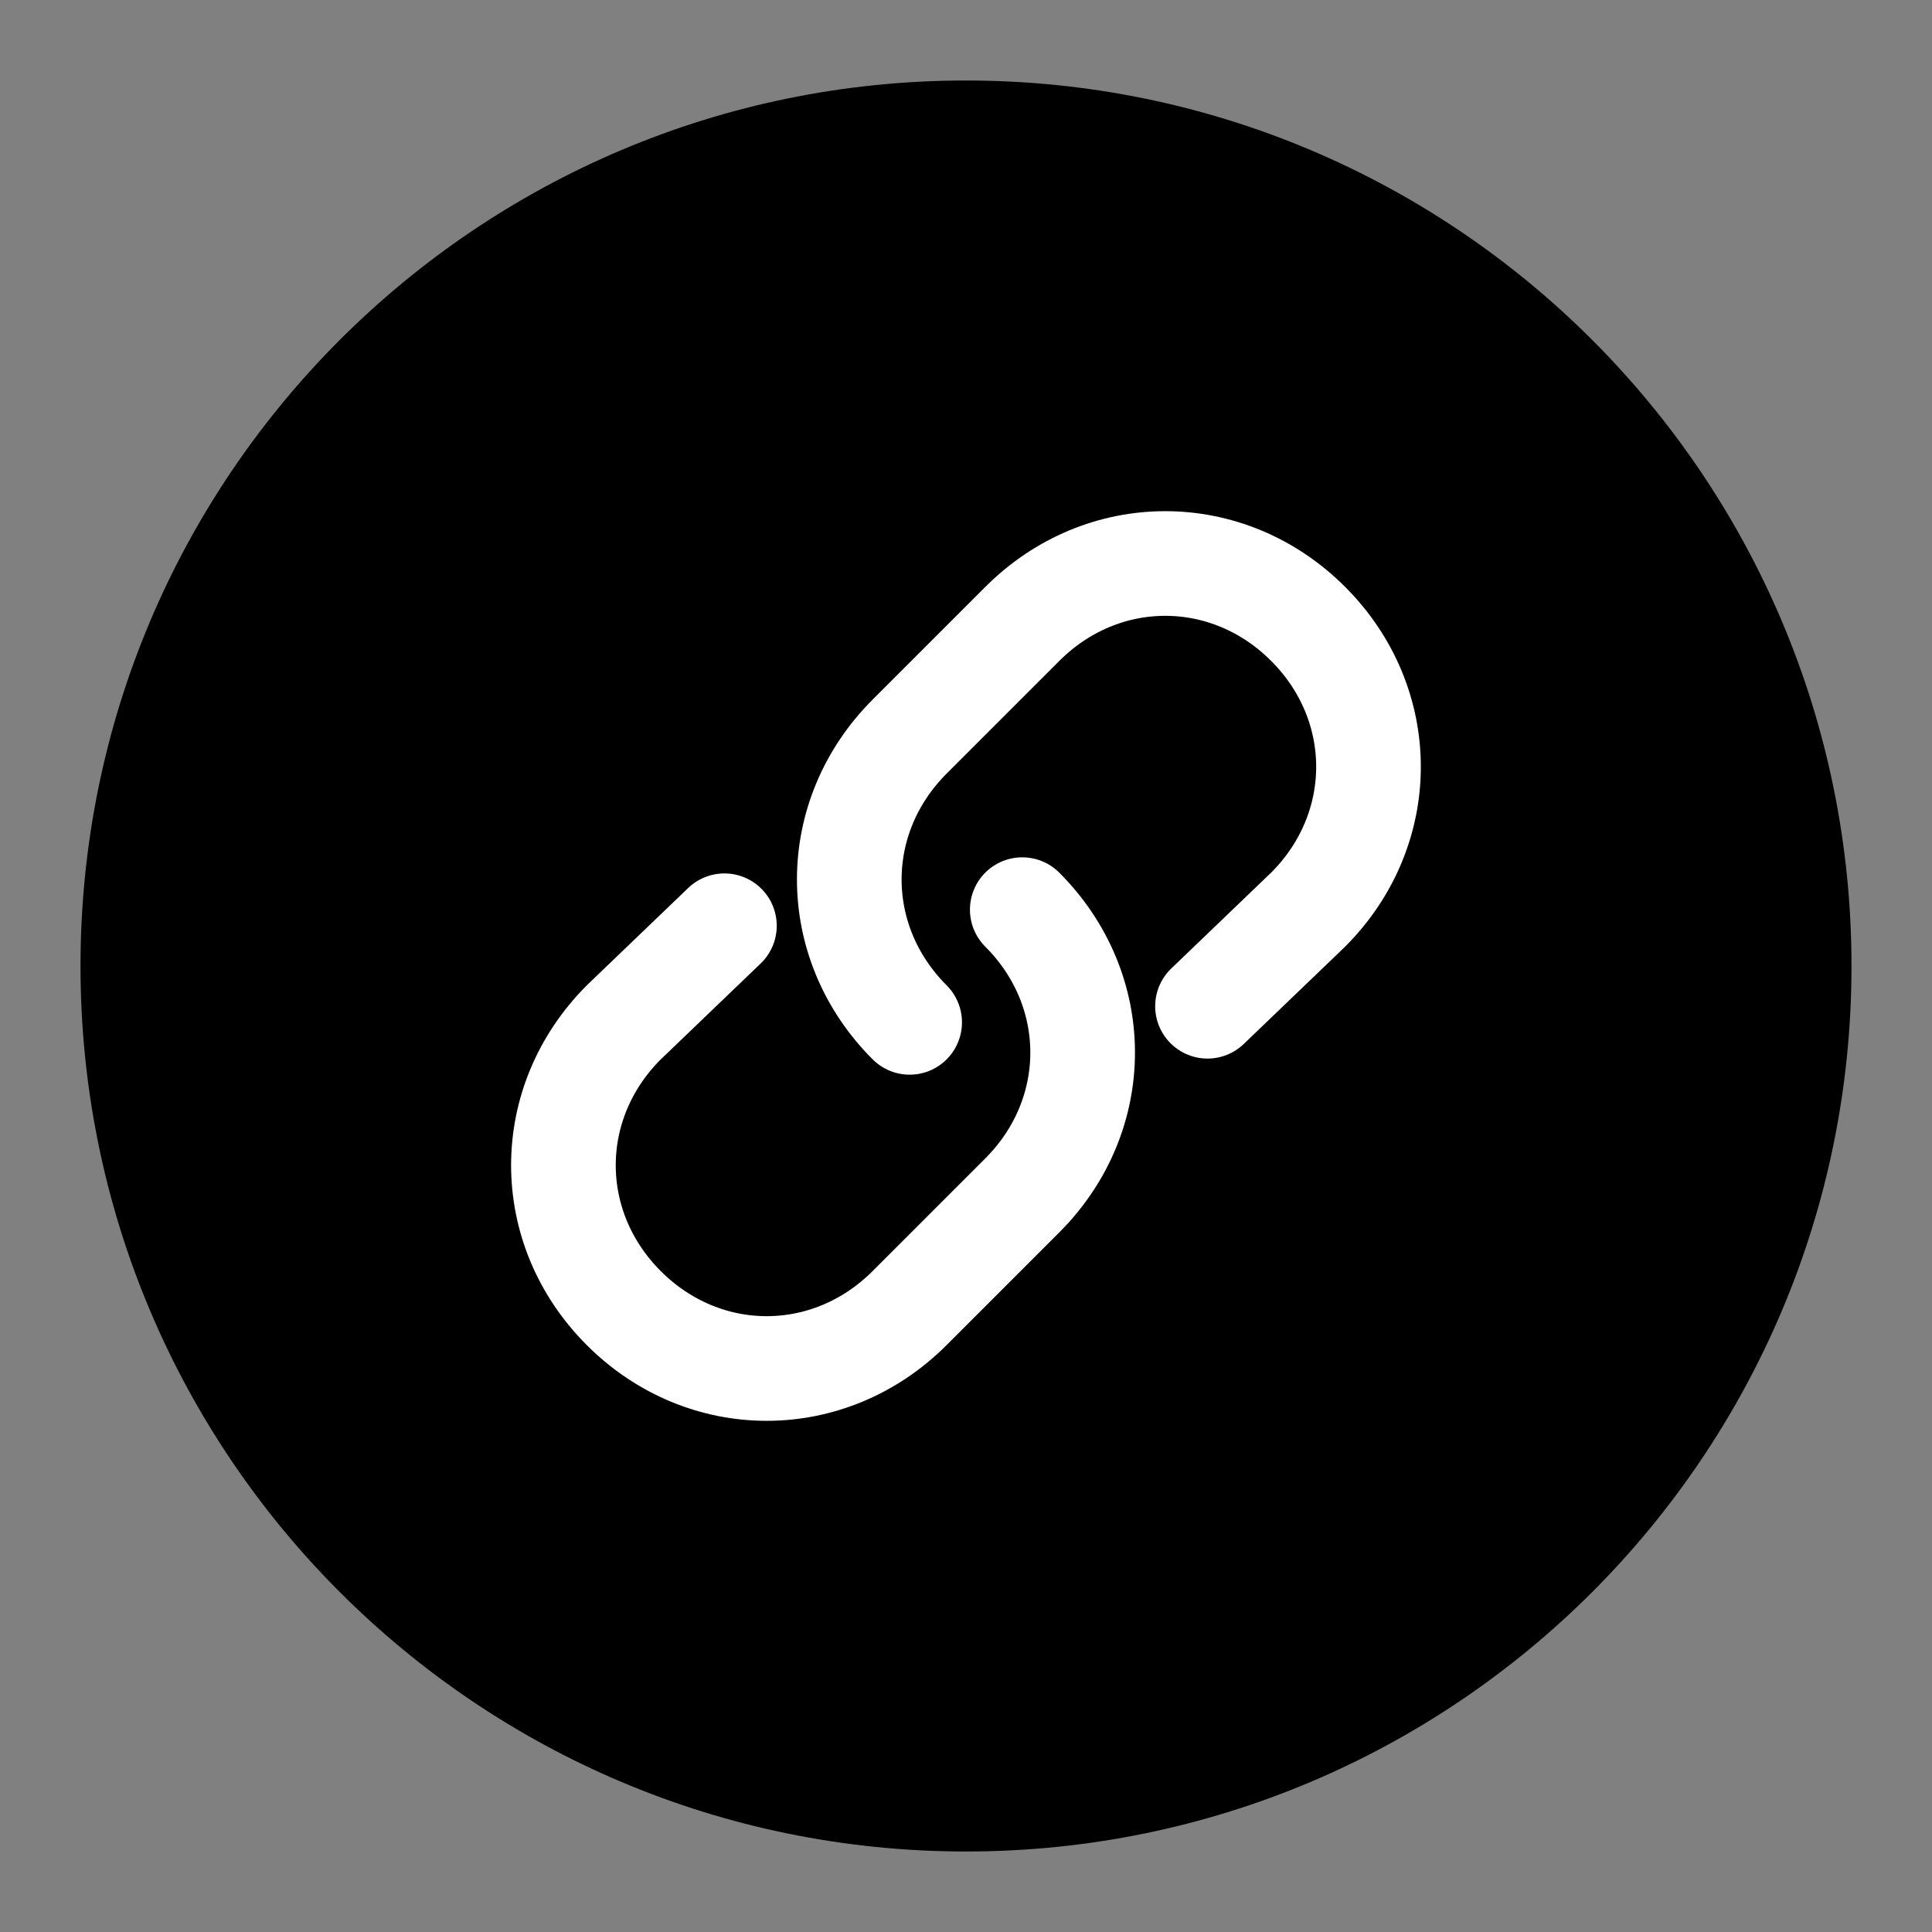 <svg width="24" height="24" viewBox="0 0 24 24" fill="none" xmlns="http://www.w3.org/2000/svg">
<rect x="0" y="0" width="24" height="24" fill="#808080" stroke="none"/>
<path d="M12 1C5.925 1 1 5.925 1 12C1 18.075 5.925 23 12 23C18.075 23 23 18.075 23 12C23 5.925 18.075 1 12 1Z" fill="black"/>
<path d="M11.3 12.7C10.3 11.7 10.3 10.15 11.3 9.15L12.7 7.75C13.7 6.75 15.25 6.75 16.25 7.75C17.25 8.75 17.25 10.3 16.25 11.3L15 12.5" stroke="white" stroke-width="1.3" stroke-linecap="round" stroke-linejoin="round"/>
<path d="M12.699 11.3C13.699 12.3 13.699 13.85 12.699 14.85L11.299 16.25C10.299 17.25 8.749 17.25 7.749 16.25C6.749 15.25 6.749 13.7 7.749 12.7L8.999 11.5" stroke="white" stroke-width="1.3" stroke-linecap="round" stroke-linejoin="round"/>
</svg>
